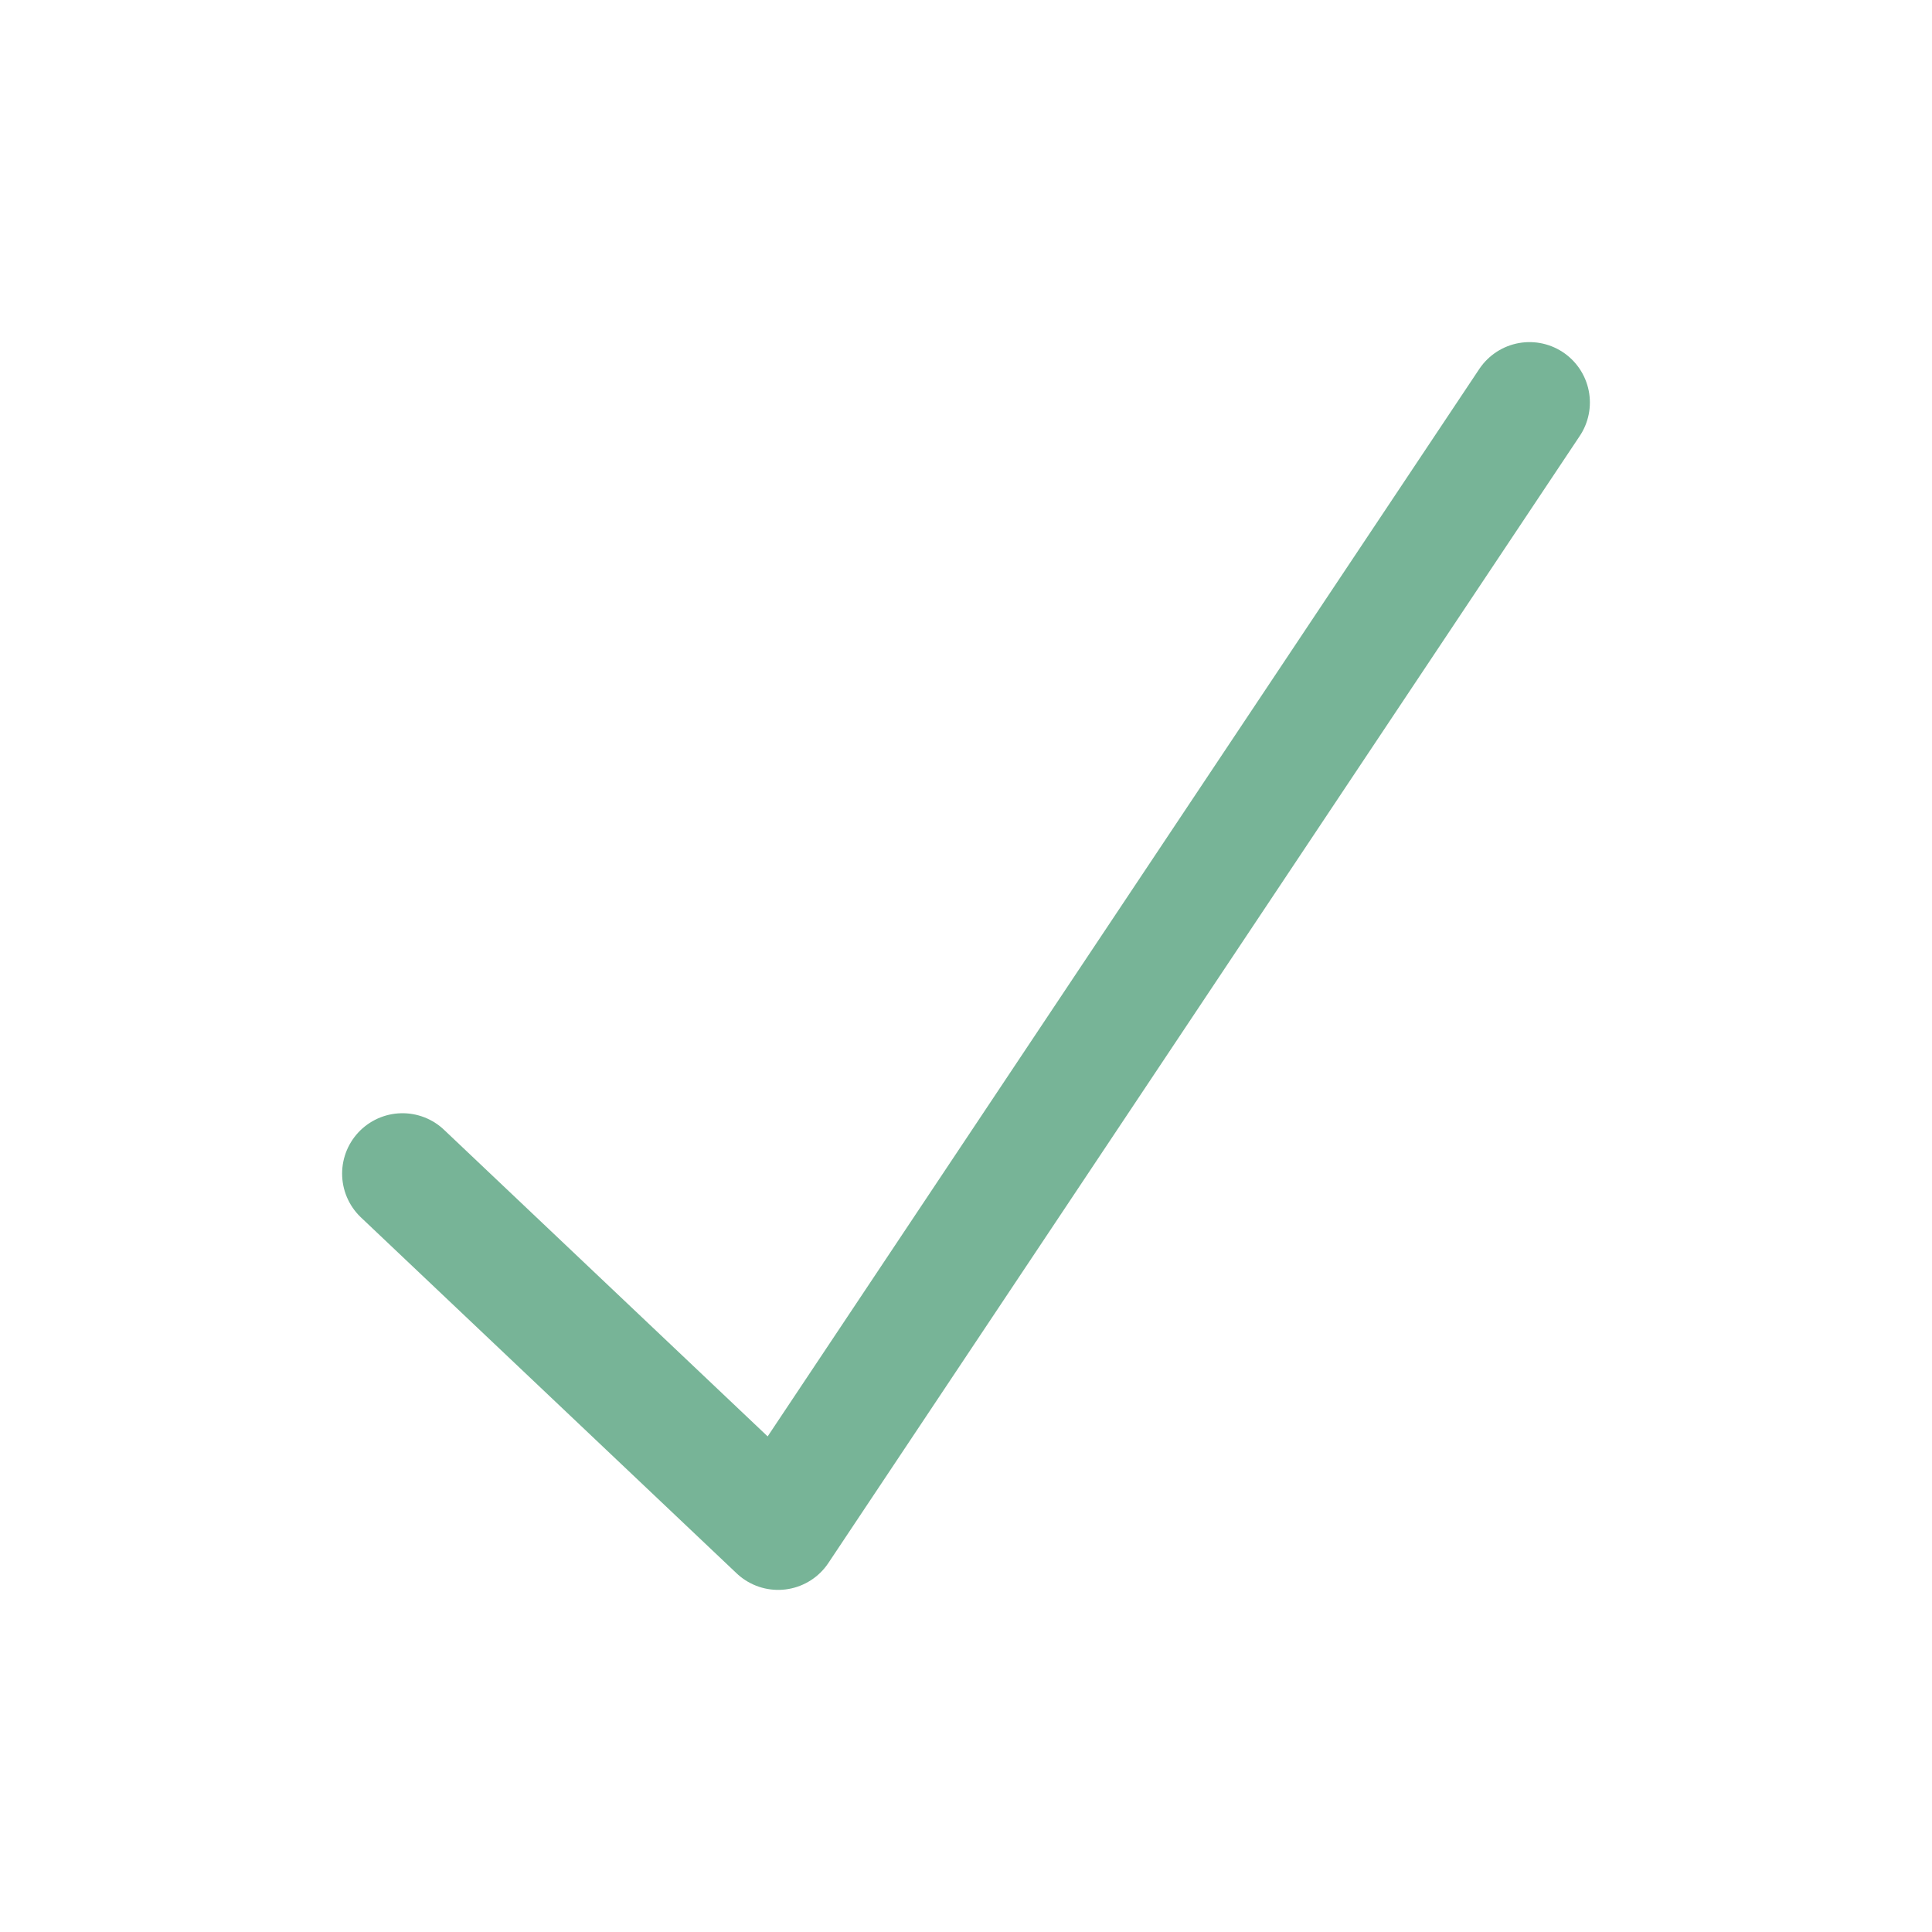 <svg width="64" height="64" fill="none" xmlns="http://www.w3.org/2000/svg"><path d="M13.333 38.877l12.444 11.79 24.89-37.334" stroke="#77B497" stroke-width="4" stroke-linecap="round" stroke-linejoin="round"/></svg>